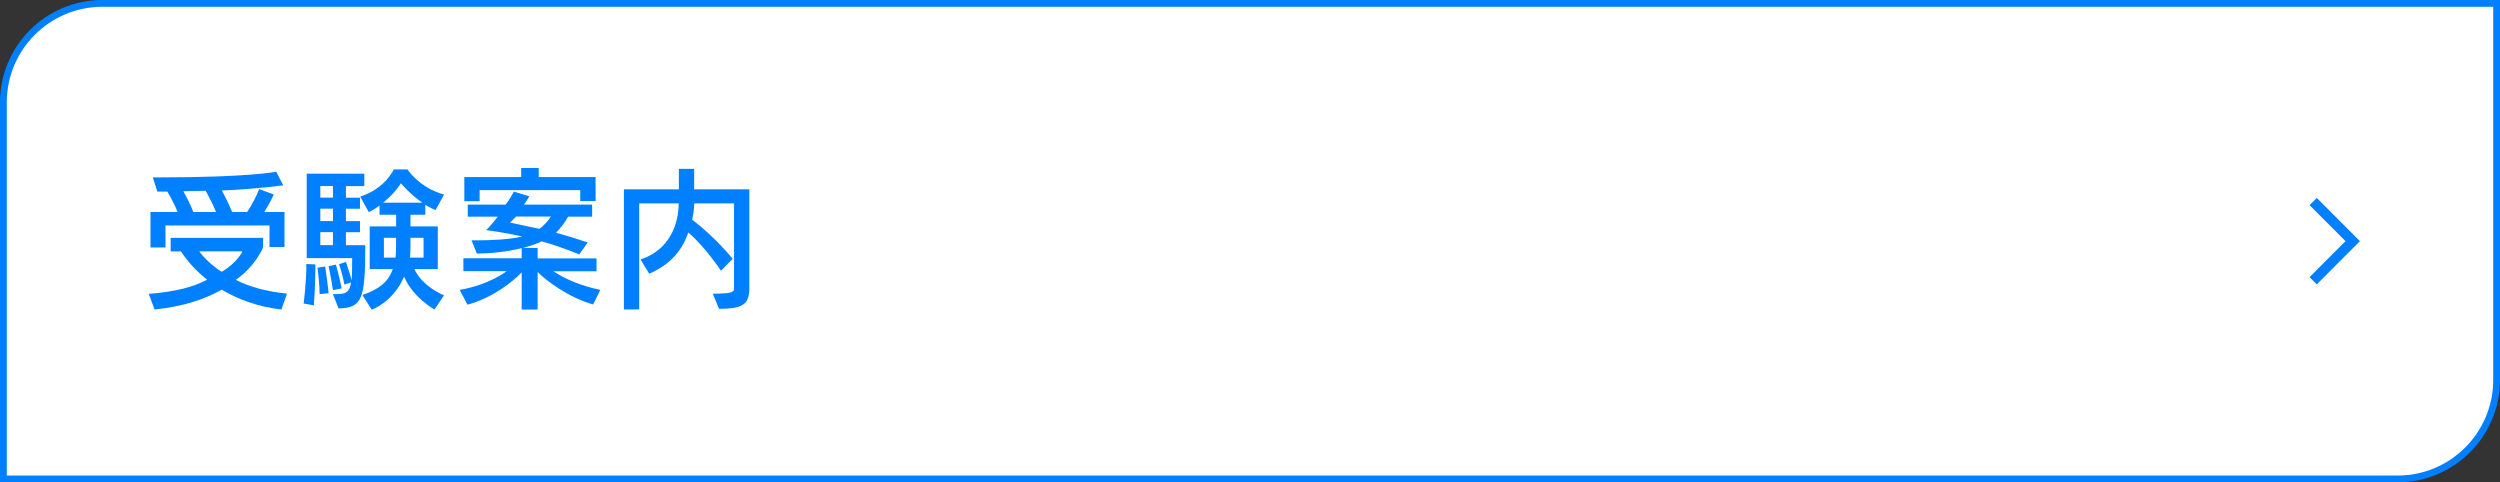 <svg xmlns="http://www.w3.org/2000/svg" id="_&#x30EC;&#x30A4;&#x30E4;&#x30FC;_2" viewBox="0 0 368 71"><rect x="0" y="0" width="368" height="71" fill="#333333" stroke="none"/><defs><style>.cls-1{fill:#fff;}.cls-1,.cls-2{stroke:#0080ff;stroke-miterlimit:10;}.cls-2{fill:none;stroke-width:1.5px;}.cls-3{fill:#0080ff;}</style></defs><g id="_&#x6587;&#x5B57;"><path class="cls-1" d="M15.07.5h352.43v55.43c0,8.04-6.53,14.57-14.57,14.57H.5V15.07C.5,7.03,7.03.5,15.07.5Z"></path><path class="cls-3" d="M41.42,45.56c-3.56-.41-6.51-1.56-8.78-2.92-2.39,1.36-5.61,2.48-9.89,2.92l-.85-2.3c3.73-.3,6.53-.97,8.58-2.09-2.3-1.82-3.47-3.61-3.84-4.16h-1.52v-2h13.61v1.38s-1.01,2.69-4.02,4.81c1.98,1.01,4.51,1.72,7.54,2.02l-.83,2.35ZM39.67,36.36v-3.17h-15.31v3.24h-2.21v-5.22h4c-.41-.99-.97-2.09-1.52-3.01h-1.47l-.67-2.09h1.06c13.13,0,17.11-.83,17.11-.83l1.03,2s-4.23.57-9.04.76c.58,1.06,1.1,2.16,1.52,3.17h2.21c.78-1.17,1.45-2.51,1.77-3.38l2.16.8s-.58,1.24-1.4,2.58h2.97v5.15h-2.21ZM31.8,31.21c-.37-.94-.92-2.02-1.52-3.13-1.01,0-2.12.07-3.29.07.58,1.03,1.1,2.12,1.47,3.06h3.33ZM29.34,37c.53.78,1.79,2.07,3.29,3.01,2.35-1.38,3.06-3.01,3.06-3.01h-6.35Z"></path><path class="cls-3" d="M44.69,44.68s.41-2.97.41-5.82l1.33.07c0,3.01-.23,6.02-.23,6.02l-1.52-.28ZM49.01,43.3c1.63,0,2.39,0,2.67-1.72l-.99.3s-.21-1.31-.78-2.99l1.01-.34c.32.94.67,2,.83,2.74.07-.74.09-2.02.09-3.29h-6.69v-12.44h8.48v1.84h-2.71v1.7h2.07v1.63h-2.07v1.82h2.07v1.63h-2.07v1.91h2.85c0,7.96-.44,9.22-3.93,9.31l-.83-2.09ZM47.05,43.3s-.02-1.82-.32-3.89l1.13-.18c.39,2.46.51,3.93.51,3.93l-1.31.14ZM49.01,27.39h-1.86v1.7h1.86v-1.7ZM49.01,30.72h-1.86v1.82h1.86v-1.82ZM49.01,34.17h-1.86v1.91h1.86v-1.91ZM49.01,42.7s-.28-1.82-.64-3.52l1.08-.23c.51,1.82.85,3.5.85,3.5l-1.29.25ZM63.96,45.56s-3.2-1.77-4.48-4.85c-.71,1.79-2.35,3.86-4.76,4.88l-1.38-2.16c2.67-.9,3.91-2.14,4.48-3.82h-3.4v-6.28h3.89v-1.72h-2.44v-1.36c-.44.34-.99.69-1.59.97l-1.26-2.28c3.73-1.2,4.94-4,4.94-4h2.02s1.72,2.69,5.38,3.7l-1.24,2.28c-.53-.21-1.06-.48-1.52-.78v1.47h-2.18v1.72h4.02v6.28h-3.45c1.26,2.67,4.37,3.86,4.37,3.86l-1.4,2.09ZM62.16,29.83c-1.82-1.26-3.15-2.85-3.15-2.85,0,0-.83,1.45-2.62,2.85h5.77ZM58.3,35h-1.79v2.92h1.72c.05-.44.07-1.26.07-1.72v-1.2ZM62.35,35h-1.93v1.2c0,.46-.02,1.29-.07,1.72h2v-2.92Z"></path><path class="cls-3" d="M87.3,44.82c-3.75-1.08-7.01-3.61-8.16-4.78v5.52h-2.35v-5.47c-1.26,1.33-4.21,3.73-7.98,4.76l-1.15-2.18c4.42-.76,6.92-2.76,6.92-2.76h-6.37v-1.89h8.58v-1.49c-2.21.53-4.42.78-6.6.8l-.78-1.95h.62c2.46,0,5.08-.14,6.85-.57-2.74-.62-5.31-.94-5.31-.94,0,0,.87-.85,1.7-1.98h-4.42v-1.77h5.59c.51-.64,1.2-1.91,1.2-1.91l2.28.69s-.55.9-.81,1.22h10.05v1.77h-3.54c-.39.78-1.13,1.7-1.77,2.37,1.45.39,3.01.87,4.67,1.43l-1.24,1.75c-2-.78-3.79-1.43-5.54-1.91-.78.39-1.86.71-2.76.97h2.16v1.54h8.67v1.89h-6.35c1.45.97,3.7,2.07,6.9,2.74l-1.06,2.18ZM85.41,29.6v-1.61h-14.81v1.63h-2.25v-3.56h8.37v-1.33h2.58v1.33h8.37v3.54h-2.25ZM75.96,31.87l-.87.9s1.84.39,4.32.92c.69-.53,1.33-1.24,1.68-1.82h-5.13Z"></path><path class="cls-3" d="M104.92,43.23c3.06,0,3.13-.28,3.13-.85v-12.44h-5.86c0,.6-.12,1.63-.3,2.39,3.52,2.69,5.96,5.77,5.96,5.77l-1.72,1.75s-2.32-3.5-4.81-5.63c-.76,2.23-2.3,4.58-5.75,6.07l-1.29-2.09c4.35-1.45,5.59-5.24,5.63-8.26h-5.82v15.61h-2.25v-17.68h8.09v-3.01h2.25v3.01h8.12v14.6c0,2.46-1.17,2.97-4.46,2.99l-.92-2.23Z"></path><polyline class="cls-2" points="340.5 29.67 346.32 35.5 340.5 41.33"></polyline></g></svg>